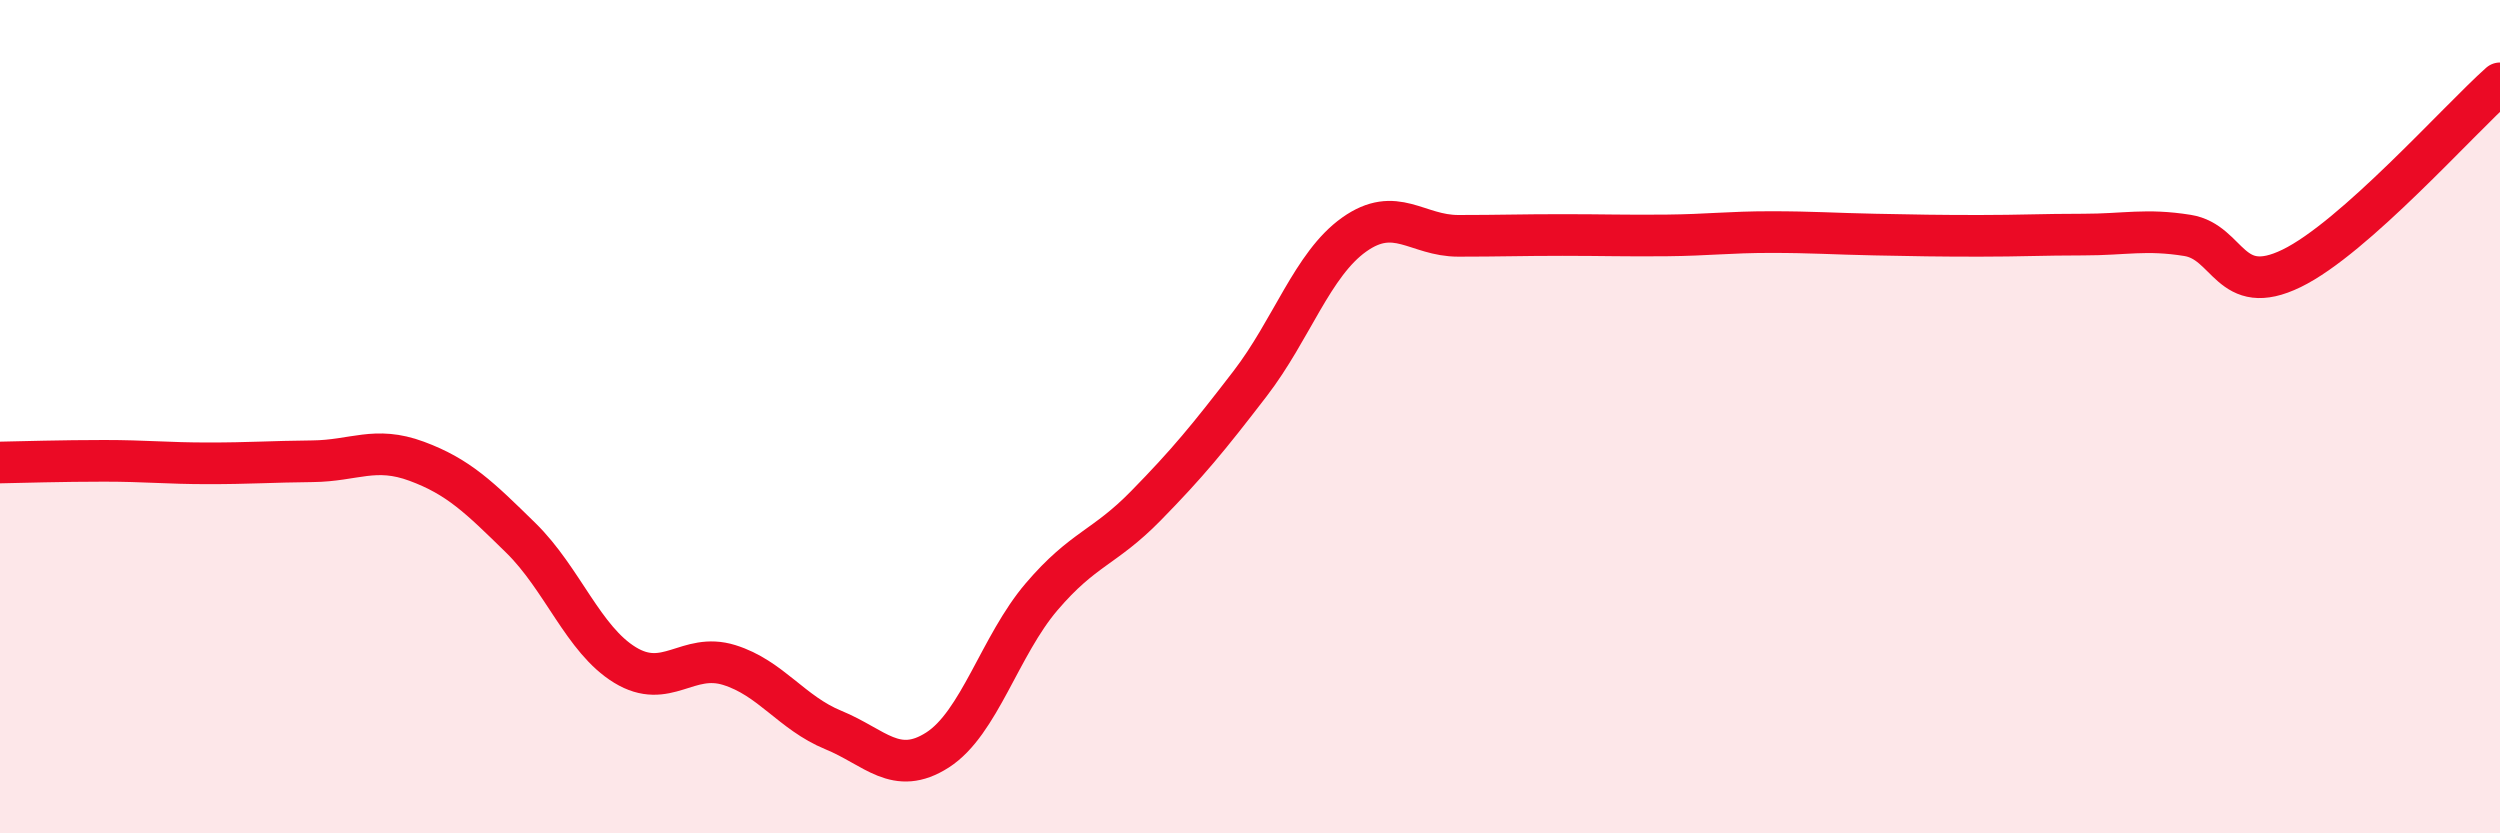 
    <svg width="60" height="20" viewBox="0 0 60 20" xmlns="http://www.w3.org/2000/svg">
      <path
        d="M 0,11.1 C 0.5,11.09 1.5,11.06 2.5,11.06 C 3.5,11.06 4,11.12 5,11.12 C 6,11.12 6.5,11.08 7.5,11.07 C 8.5,11.06 9,10.7 10,11.07 C 11,11.44 11.5,11.93 12.5,12.91 C 13.5,13.89 14,15.35 15,15.96 C 16,16.57 16.5,15.65 17.5,15.96 C 18.5,16.27 19,17.11 20,17.52 C 21,17.93 21.5,18.64 22.5,18 C 23.5,17.36 24,15.49 25,14.32 C 26,13.15 26.5,13.16 27.5,12.14 C 28.5,11.12 29,10.51 30,9.21 C 31,7.91 31.5,6.34 32.5,5.63 C 33.5,4.92 34,5.66 35,5.66 C 36,5.66 36.5,5.64 37.5,5.64 C 38.5,5.64 39,5.66 40,5.65 C 41,5.64 41.5,5.57 42.5,5.57 C 43.5,5.57 44,5.61 45,5.63 C 46,5.65 46.5,5.66 47.5,5.66 C 48.5,5.66 49,5.63 50,5.63 C 51,5.63 51.5,5.49 52.5,5.65 C 53.5,5.81 53.5,7.17 55,6.44 C 56.5,5.71 59,2.89 60,2L60 20L0 20Z"
        fill="#EB0A25"
        opacity="0.1"
        stroke-linecap="round"
        stroke-linejoin="round"
      />
      <path
        d="M 0,11.1 C 0.5,11.09 1.5,11.06 2.5,11.06 C 3.5,11.06 4,11.12 5,11.12 C 6,11.12 6.5,11.08 7.5,11.07 C 8.5,11.06 9,10.7 10,11.07 C 11,11.44 11.5,11.93 12.5,12.91 C 13.5,13.89 14,15.35 15,15.96 C 16,16.57 16.5,15.65 17.5,15.96 C 18.5,16.27 19,17.11 20,17.52 C 21,17.93 21.5,18.64 22.5,18 C 23.5,17.36 24,15.49 25,14.32 C 26,13.15 26.5,13.16 27.5,12.14 C 28.5,11.12 29,10.51 30,9.21 C 31,7.91 31.5,6.34 32.5,5.63 C 33.5,4.92 34,5.66 35,5.66 C 36,5.66 36.5,5.64 37.5,5.64 C 38.5,5.64 39,5.66 40,5.65 C 41,5.64 41.5,5.57 42.5,5.57 C 43.5,5.57 44,5.61 45,5.63 C 46,5.65 46.5,5.66 47.5,5.66 C 48.5,5.66 49,5.63 50,5.63 C 51,5.63 51.5,5.49 52.5,5.65 C 53.5,5.81 53.5,7.17 55,6.44 C 56.5,5.71 59,2.89 60,2"
        stroke="#EB0A25"
        stroke-width="1"
        fill="none"
        stroke-linecap="round"
        stroke-linejoin="round"
      />
    </svg>
  